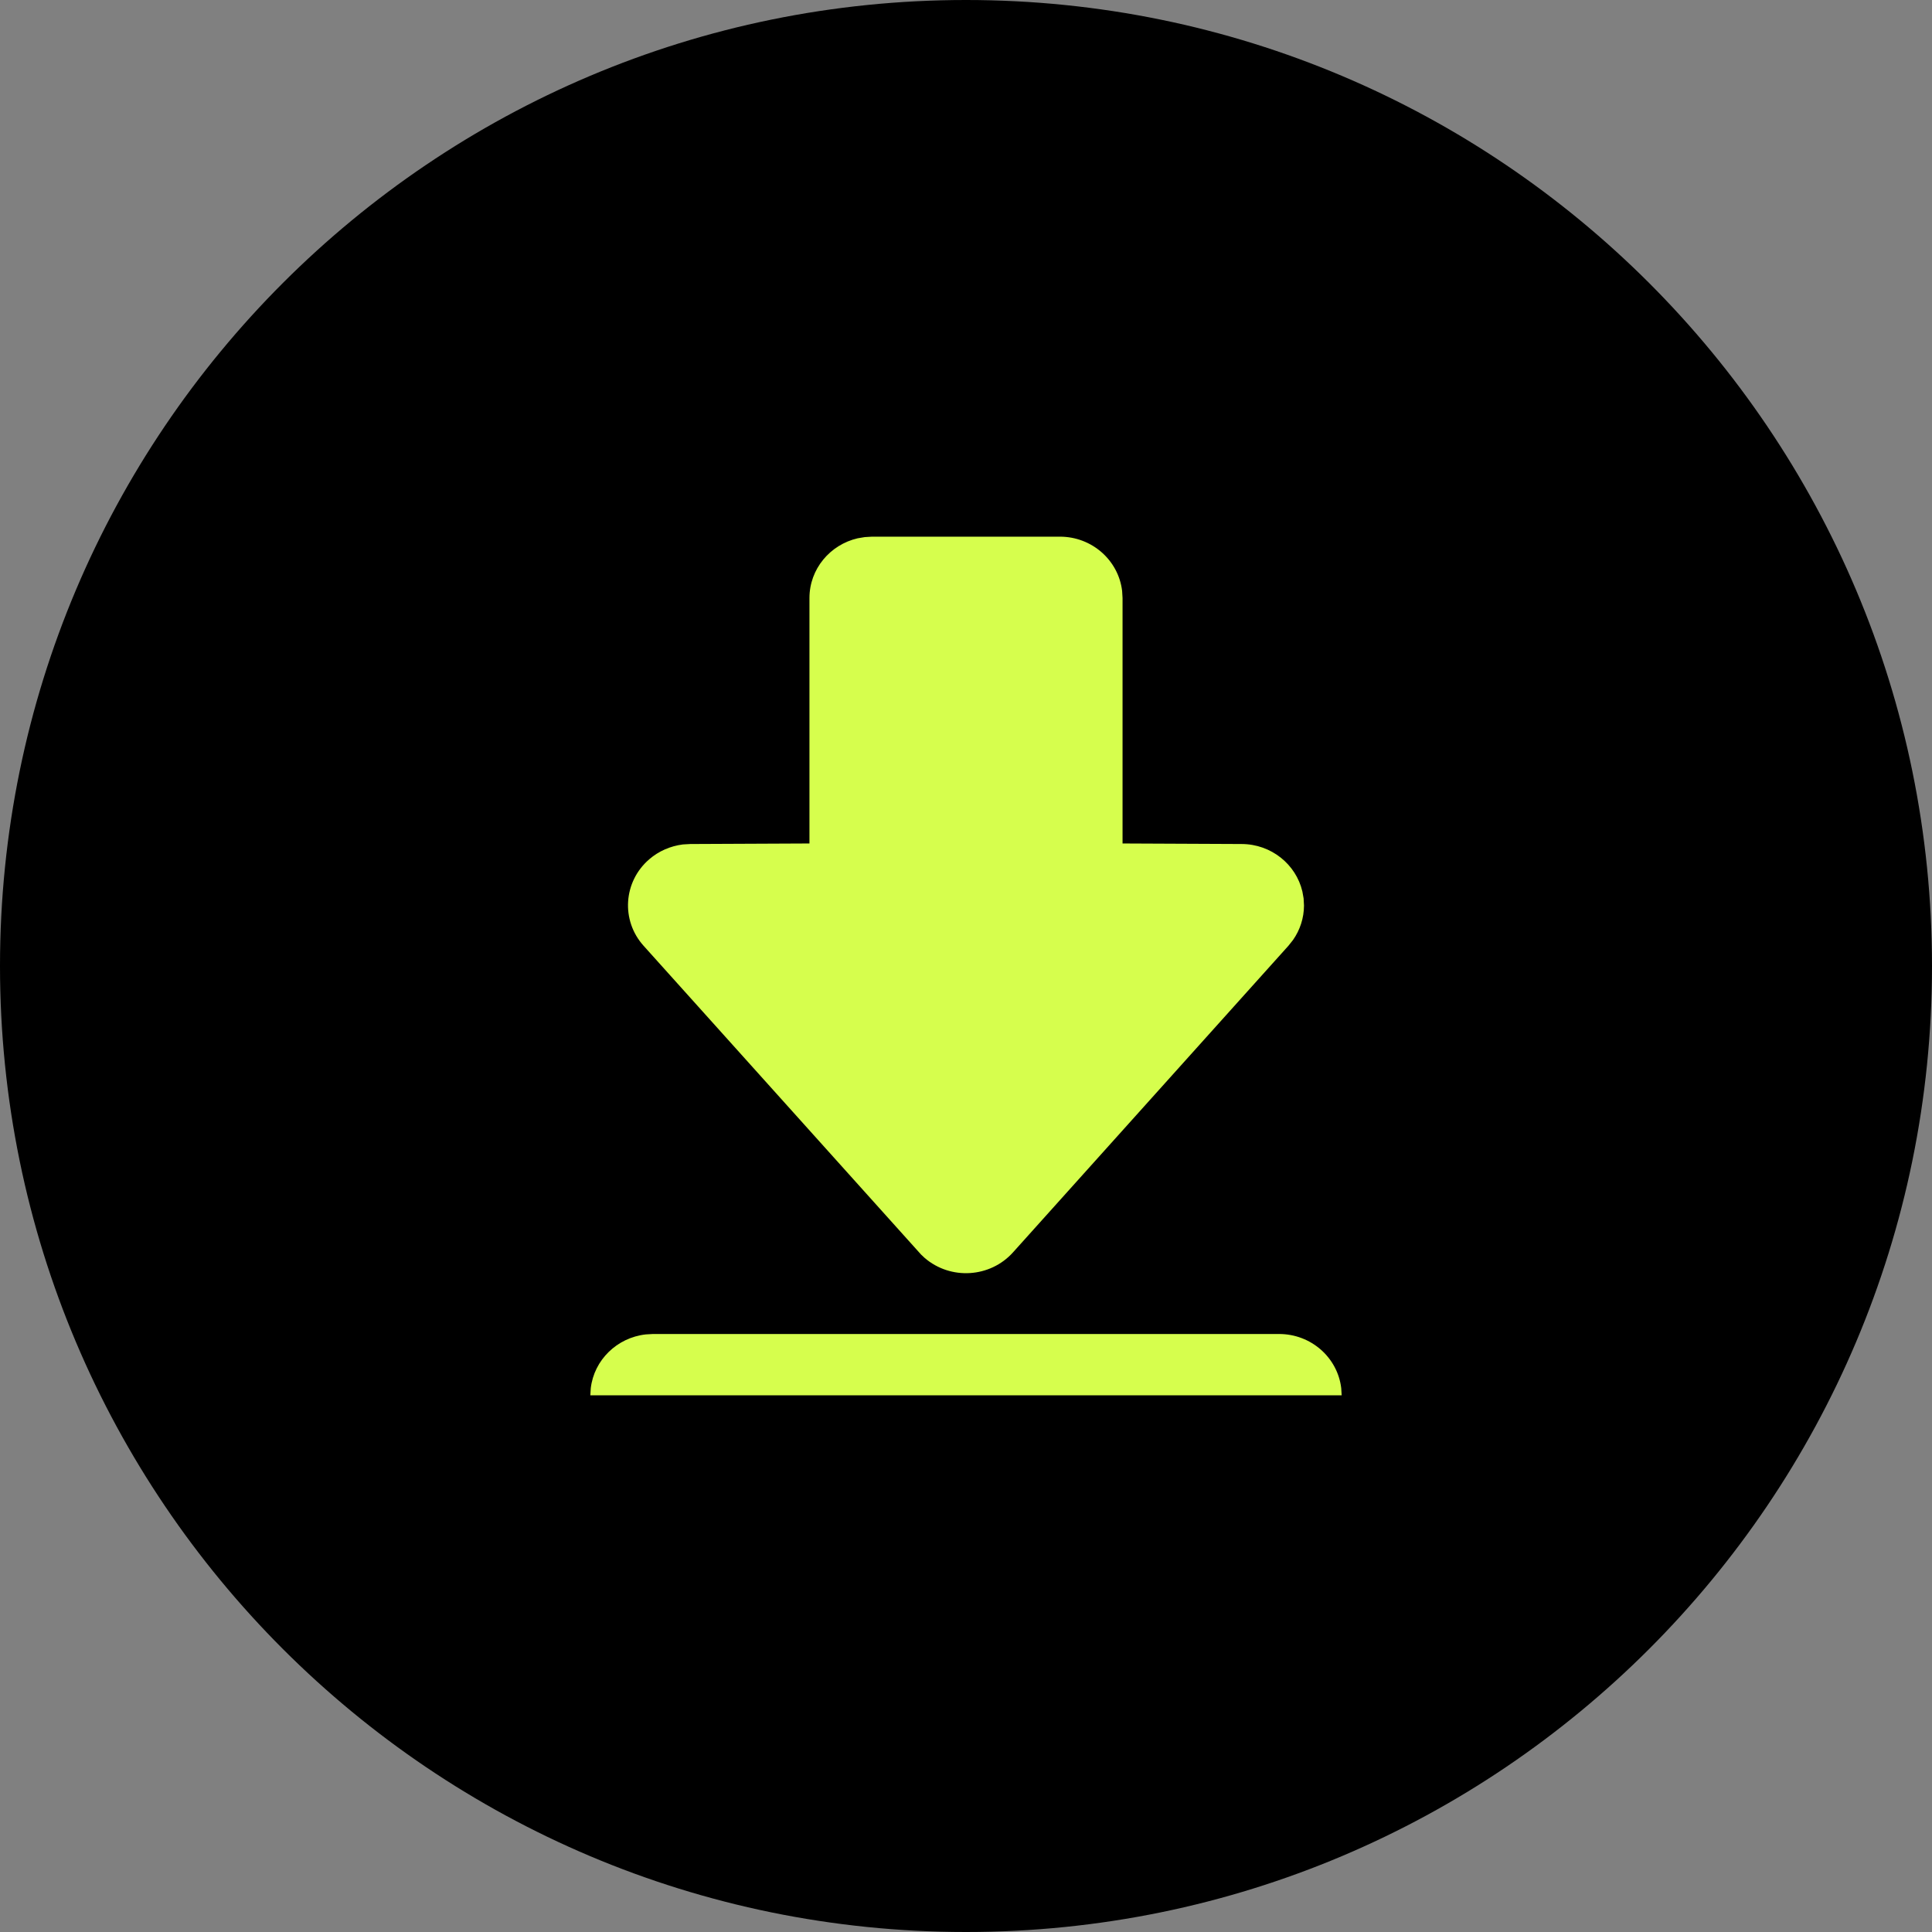 <?xml version="1.0" encoding="UTF-8"?>
<svg width="36px" height="36px" viewBox="0 0 36 36" version="1.1" xmlns="http://www.w3.org/2000/svg" xmlns:xlink="http://www.w3.org/1999/xlink">
    <rect x="0" y="0" width="36" height="36" fill="#808080" stroke="none"/>
    <title>icon/下载@2x</title>
    <g id="icon/下载" stroke="none" stroke-width="1" fill="none" fill-rule="evenodd">
        <path d="M18,36 C8.059,36 0,27.941 0,18 C0,8.059 8.059,0 18,0 C27.941,0 36,8.059 36,18 C36,27.941 27.941,36 18,36 Z" id="路径" fill="#000000" fill-rule="nonzero"></path>
        <g id="DJI-Mavic-3-Pro---下载中心---DJI-大疆创新" transform="translate(11, 10)" fill="#D6FE4D">
            <path d="M12.833,14.857 C13.432,14.857 13.925,15.298 13.992,15.867 L14,16 L0,16 L0.008,15.867 C0.07,15.342 0.495,14.926 1.031,14.865 L1.167,14.857 L12.833,14.857 Z M8.75,0 C9.348,0 9.841,0.441 9.909,1.01 L9.917,1.143 L9.917,5.717 L12.137,5.727 C12.689,5.729 13.15,6.107 13.268,6.612 L13.291,6.741 L13.298,6.874 C13.297,7.105 13.225,7.328 13.093,7.516 L13.007,7.624 L7.876,13.336 C7.45,13.81 6.713,13.856 6.229,13.439 L6.162,13.376 L0.993,7.624 C0.567,7.151 0.614,6.428 1.098,6.011 C1.274,5.859 1.493,5.764 1.724,5.735 L1.863,5.727 L4.083,5.717 L4.083,1.143 C4.083,0.602 4.467,0.149 4.982,0.03 L5.114,0.008 L5.25,0 L8.75,0 Z" id="形状"></path>
        </g>
    </g>
</svg>